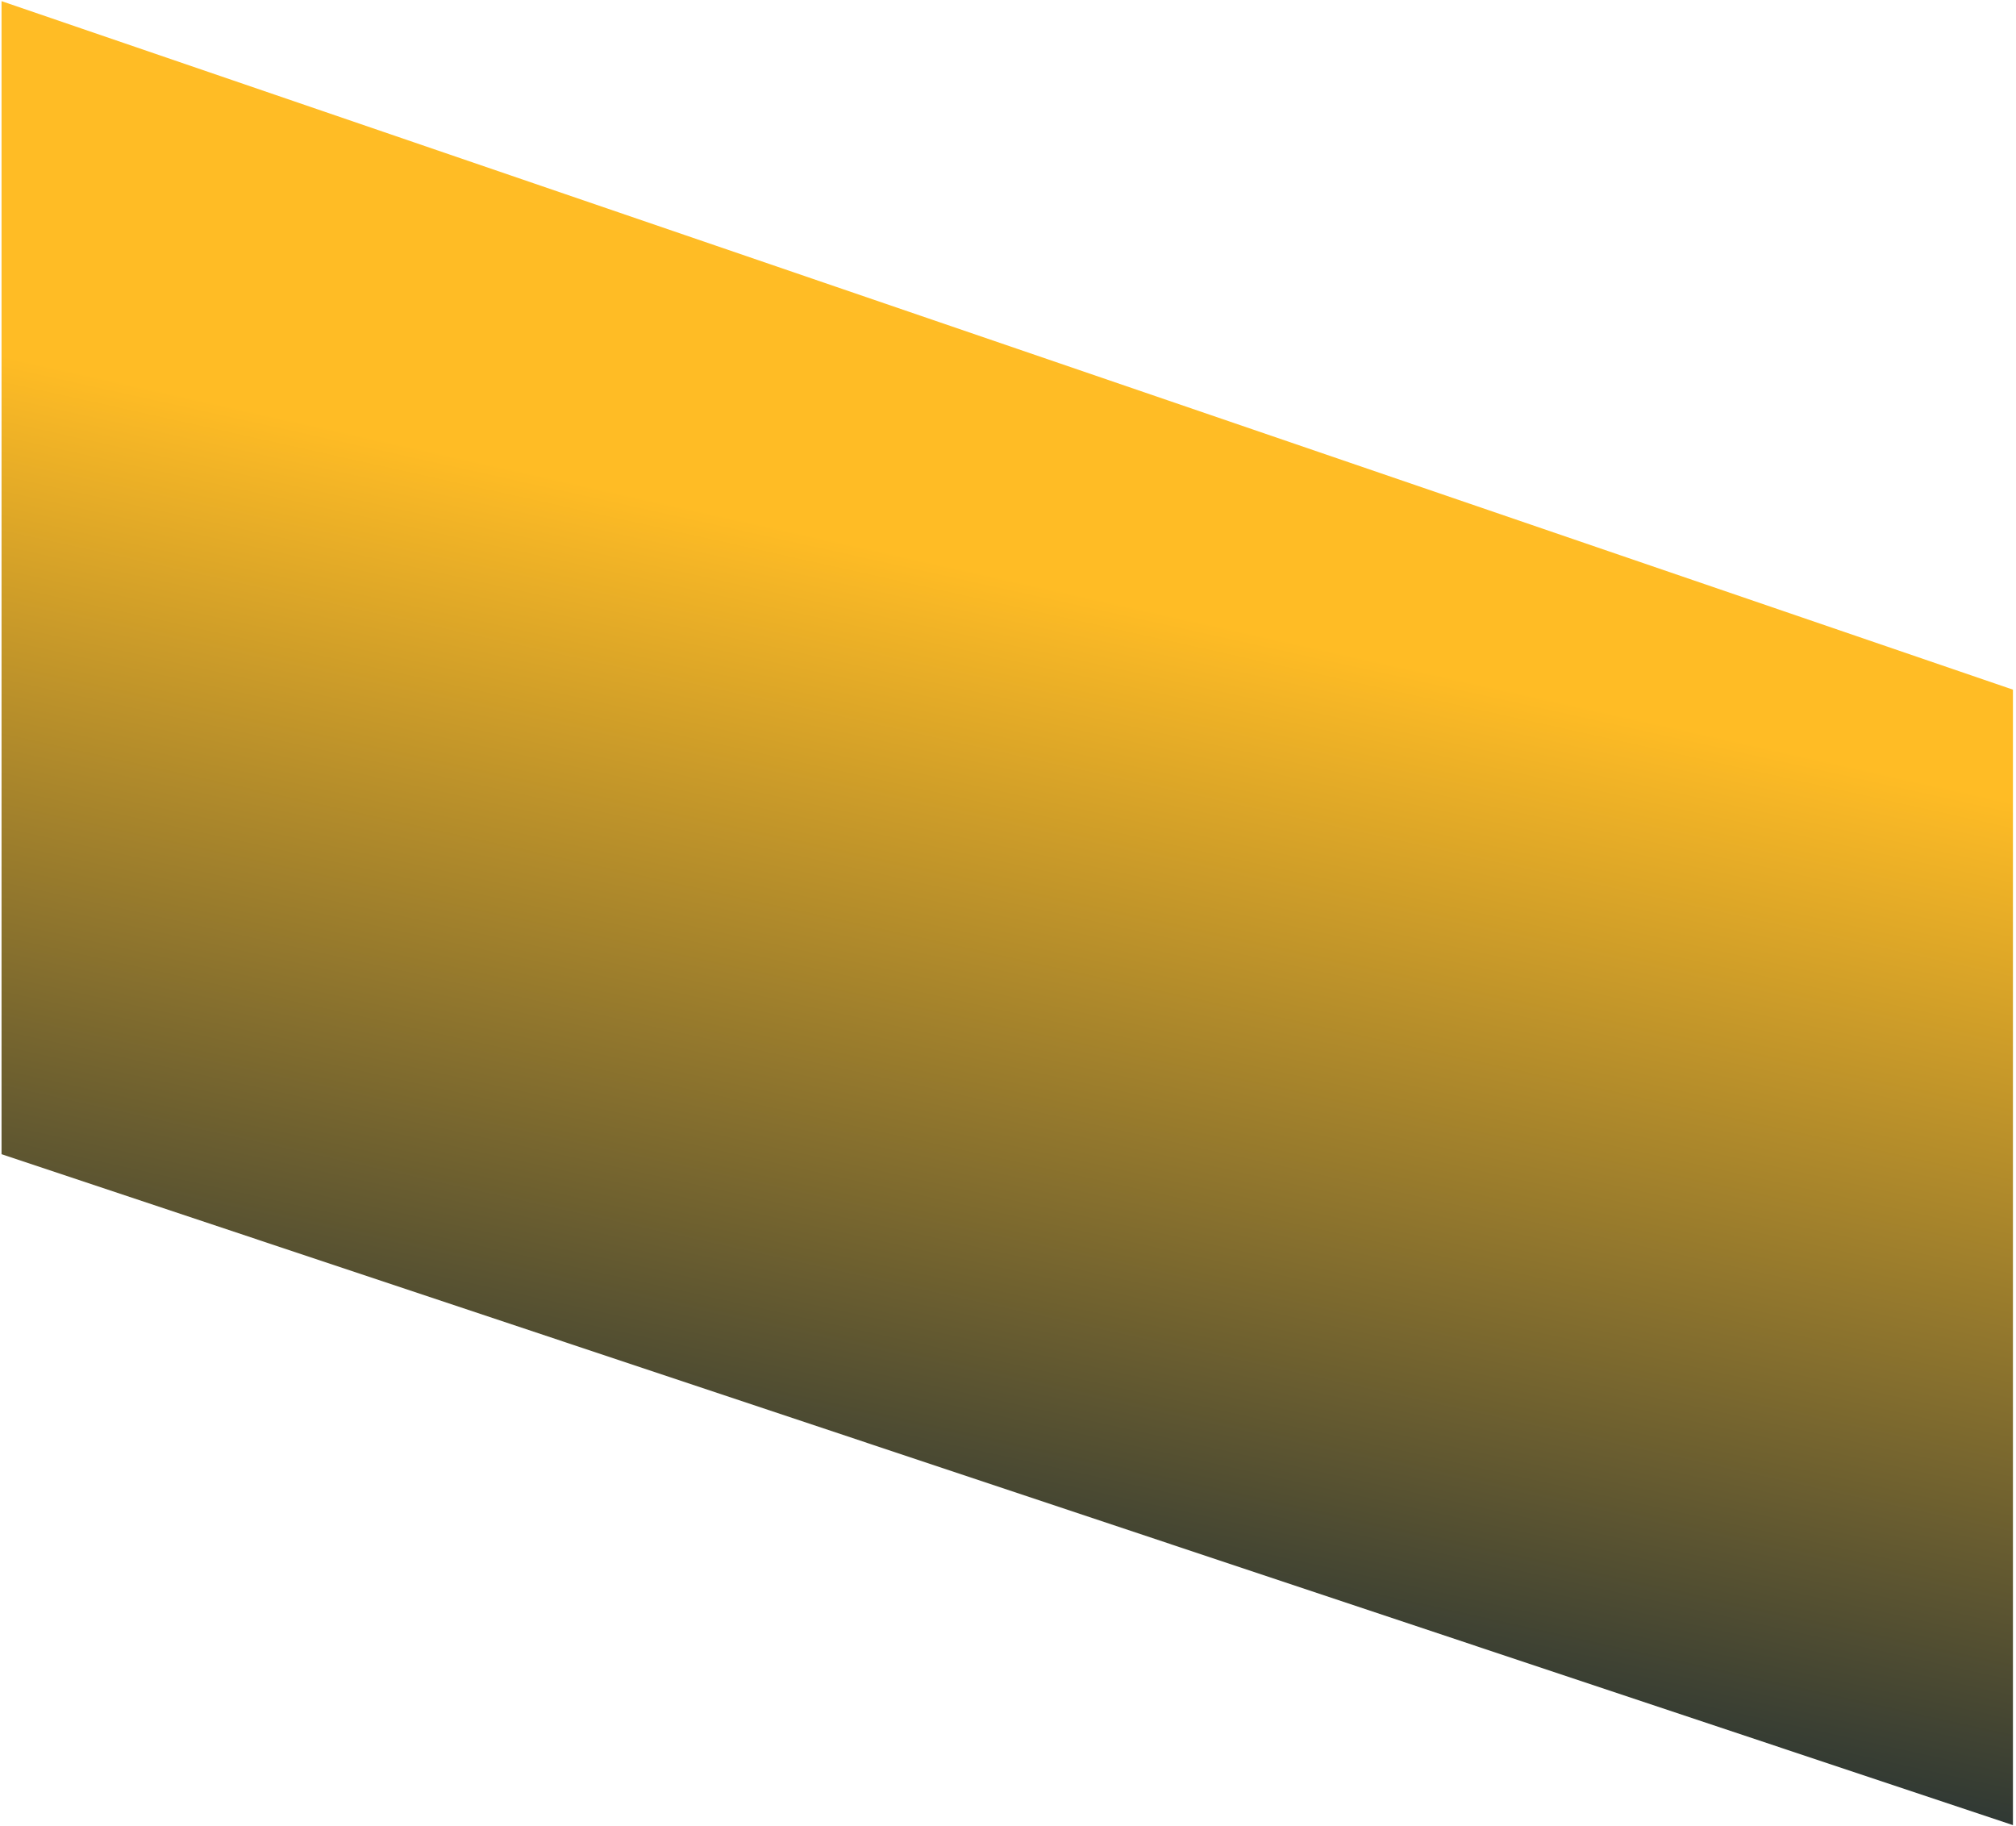 <svg width="571" height="517" viewBox="0 0 571 517" fill="none" xmlns="http://www.w3.org/2000/svg">
<path d="M570.135 195.3L0.435 0.326L0.435 326.851L570.135 516.851L570.135 195.3Z" fill="url(#paint0_linear_721_2601)"/>
<defs>
<linearGradient id="paint0_linear_721_2601" x1="311.416" y1="169.351" x2="244.916" y2="468.851" gradientUnits="userSpaceOnUse">
<stop stop-color="#FFBC25"/>
<stop offset="1" stop-color="#1F2E35"/>
</linearGradient>
</defs>
</svg>
